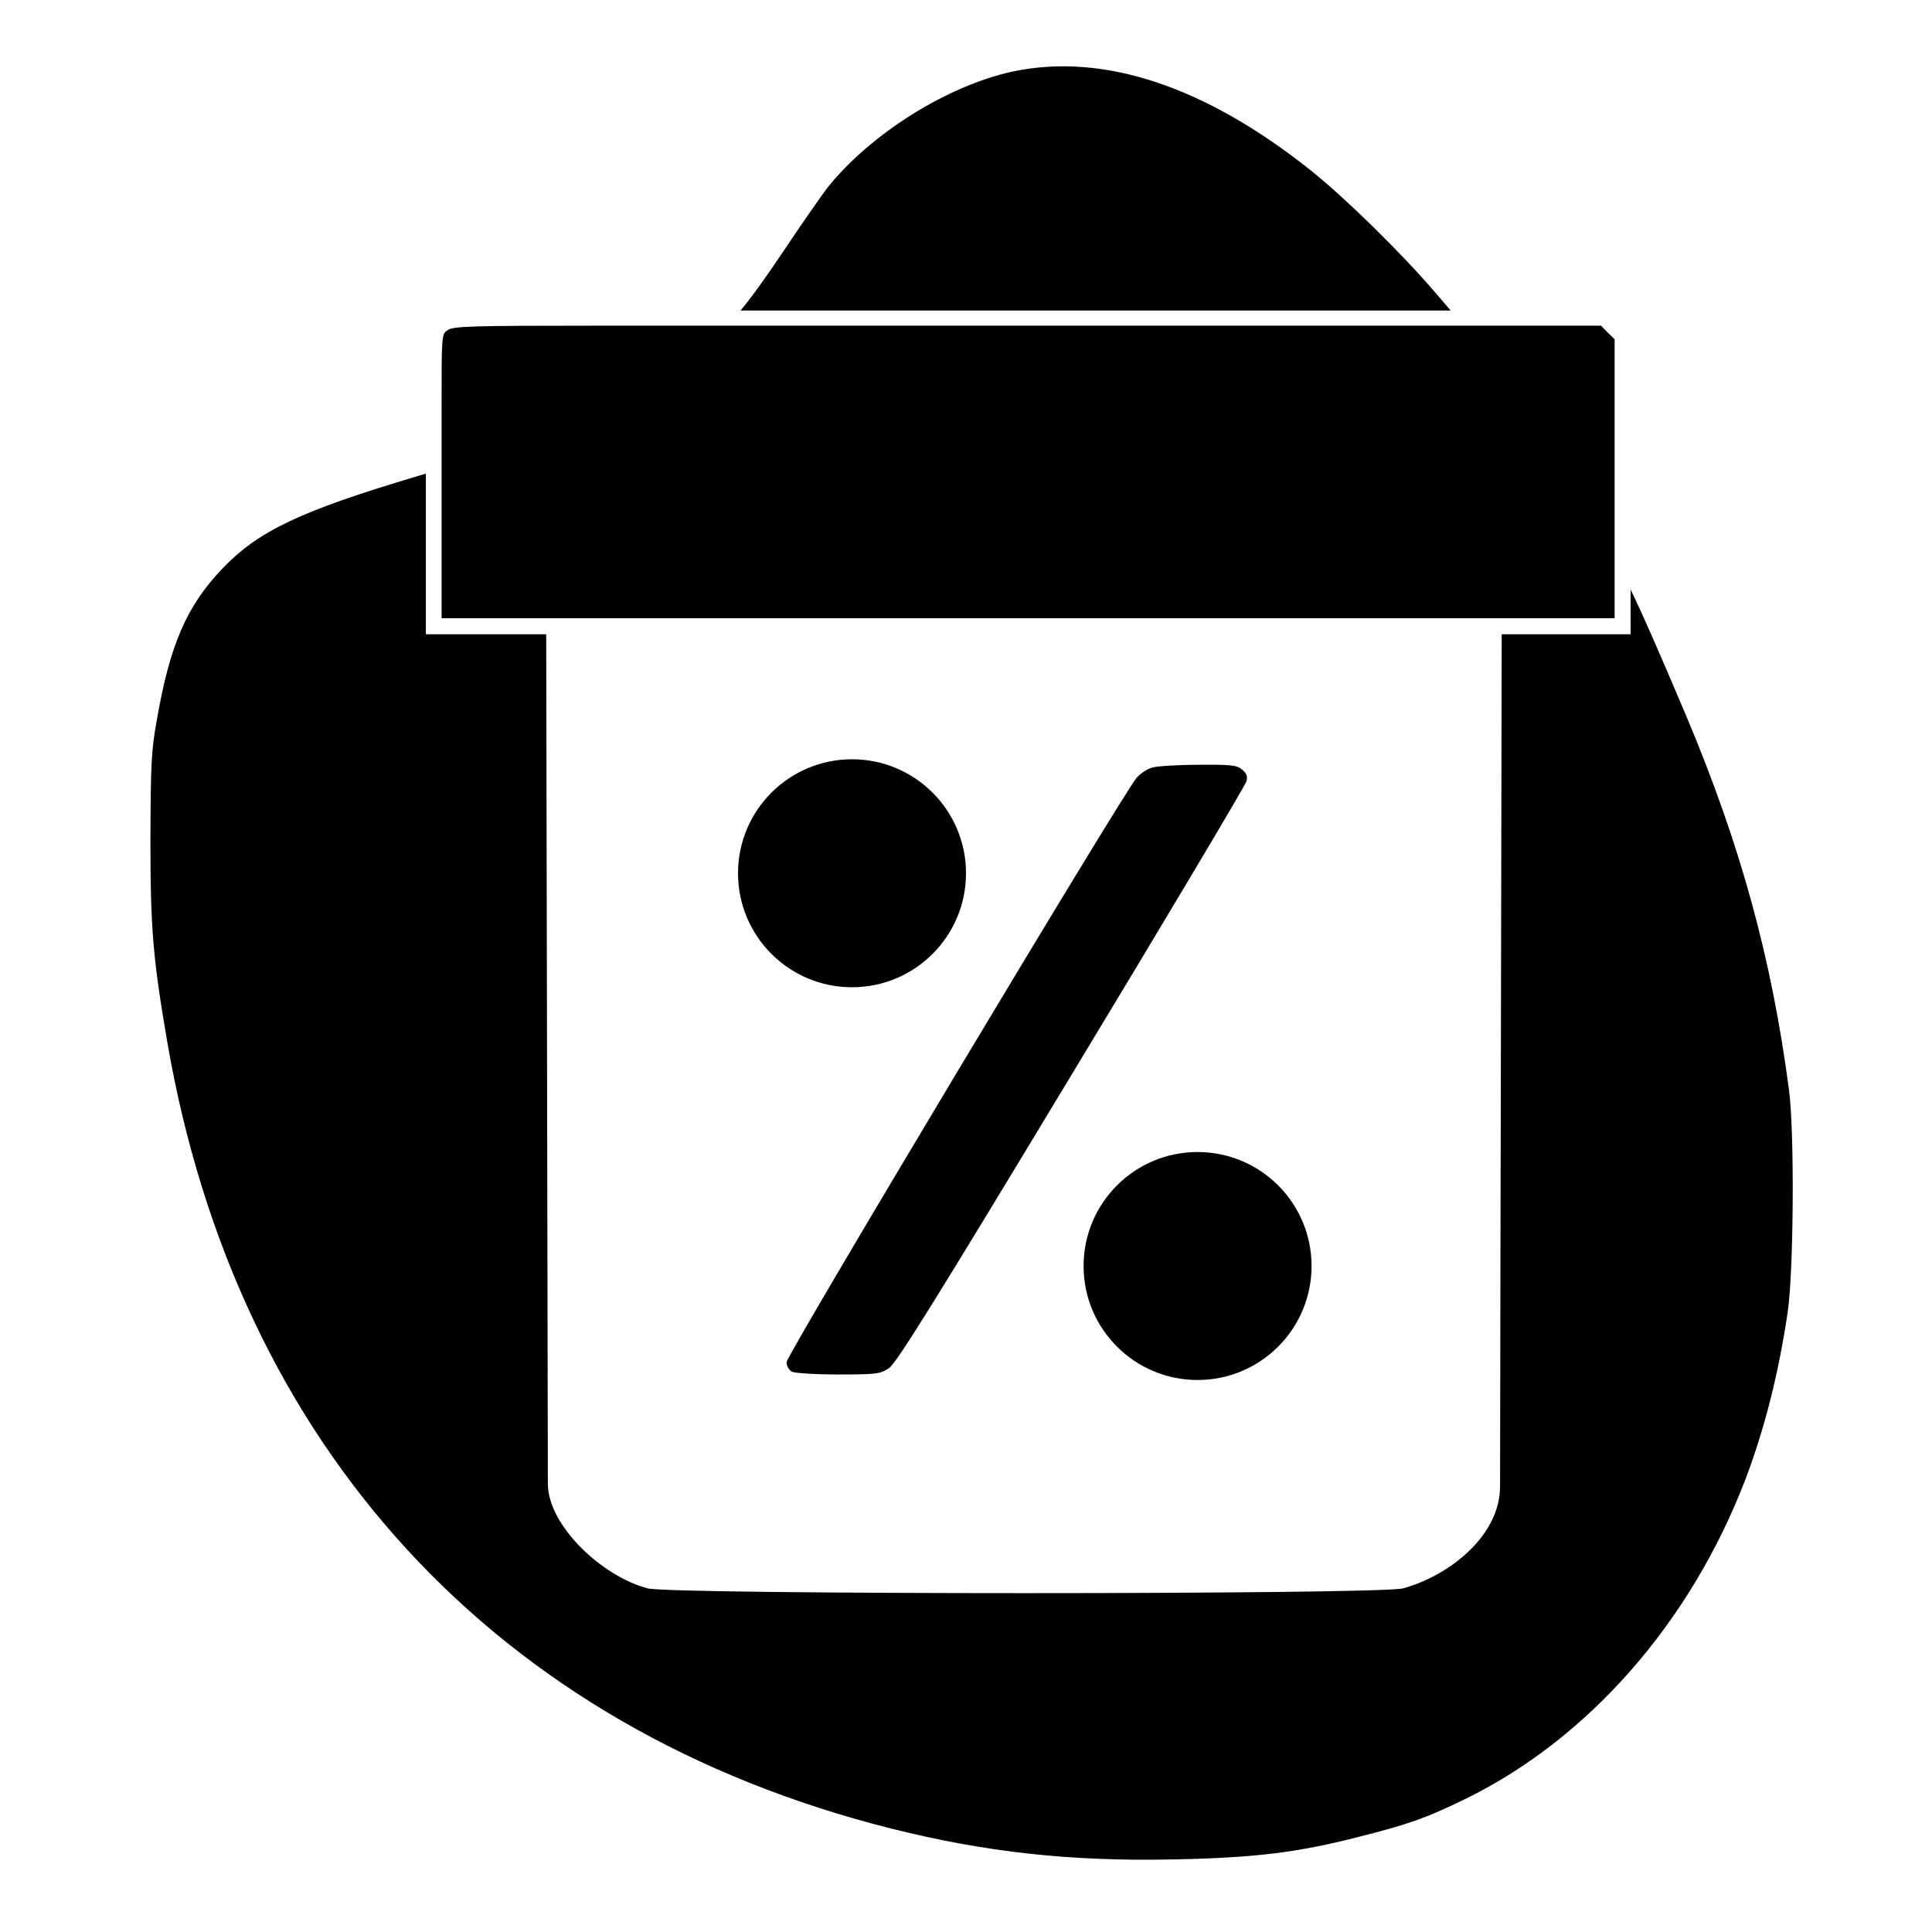 <?xml version="1.0" encoding="utf-8"?>
<!-- Generator: Adobe Illustrator 24.1.0, SVG Export Plug-In . SVG Version: 6.00 Build 0)  -->
<svg version="1.1" id="Layer_1" xmlns="http://www.w3.org/2000/svg" xmlns:xlink="http://www.w3.org/1999/xlink" x="0px" y="0px"
	 viewBox="0 0 700 700" style="enable-background:new 0 0 700 700;" xml:space="preserve">
<g transform="translate(0,700) scale(0.1,-0.1)">
	<path d="M4175,4219c-17-4-42-21-56-36c-45-49-1269-2092-1269-2118c0-14,8-29,19-35c11-5,85-10,169-10c139,0,151,2,183,23
		c27,18,168,245,661,1062c346,572,631,1051,634,1064c5,18,1,29-16,43c-19,16-40,18-159,17C4266,4229,4191,4224,4175,4219z"/>
</g>
<g>
	<path d="M525.6,112.5l-5.4-6.3c-12.4-14.5-32.6-34.3-45.2-44.4C436.6,31.2,399.8,19,367,25.9C343.3,31,315.5,48.4,299.8,68
		c-1.9,2.5-9,12.6-15.6,22.5c-6.1,9.2-12.9,18.6-15.9,22H525.6z"/>
	<path d="M160,224l212.5,0h171.6l0,0l40.9,0v-36.2l0,0v-25.5v-39.4l-2.5-2.4l-2.4-2.5h-24.9h-24.9l0,0v0h-267h0h-49.4
		c-43.1,0-49.7,0.2-51.7,1.6c-2.2,1.5-2.2,1.8-2.2,25.9v24.4l0,0V224z"/>
	<path d="M648.2,395c-6.3-47.9-17.6-88.9-37.2-135.5c-10.3-24.3-15.6-36.4-20.2-45.9v16.2h-46.7l-0.3,151.4c0,0-0.3,132.9-0.3,157.3
		c0,18.7-19.7,32.9-35.2,37c-8.6,2.3-265,2.3-273.6,0c-16.3-4.2-36.2-22.6-36.2-38c0-10.2-0.3-156.8-0.3-156.8l-0.3-150.9h-43.6
		v-58.2l-3,0.9c-42.9,12.8-57.8,19.9-71,33.8c-12.7,13.4-18.8,27.4-23.5,54.7c-2,11-2.2,16.1-2.3,43c0,32.6,0.9,43.1,6.1,73.5
		c25.3,146.8,119.3,249,262.2,285c34.3,8.6,65,12,102.7,11.2c29.3-0.6,44.8-2.5,66.9-8.2c18.2-4.6,24.3-6.8,38.1-13.5
		c44.9-21.8,82-64.1,101.9-116c6.9-18.2,12-38.2,15.3-60.5C649.9,460.6,650.2,410.1,648.2,395z"/>
</g>
<circle cx="308.7" cy="316.4" r="41.3"/>
<circle cx="433.9" cy="458.7" r="41.3"/>
</svg>
